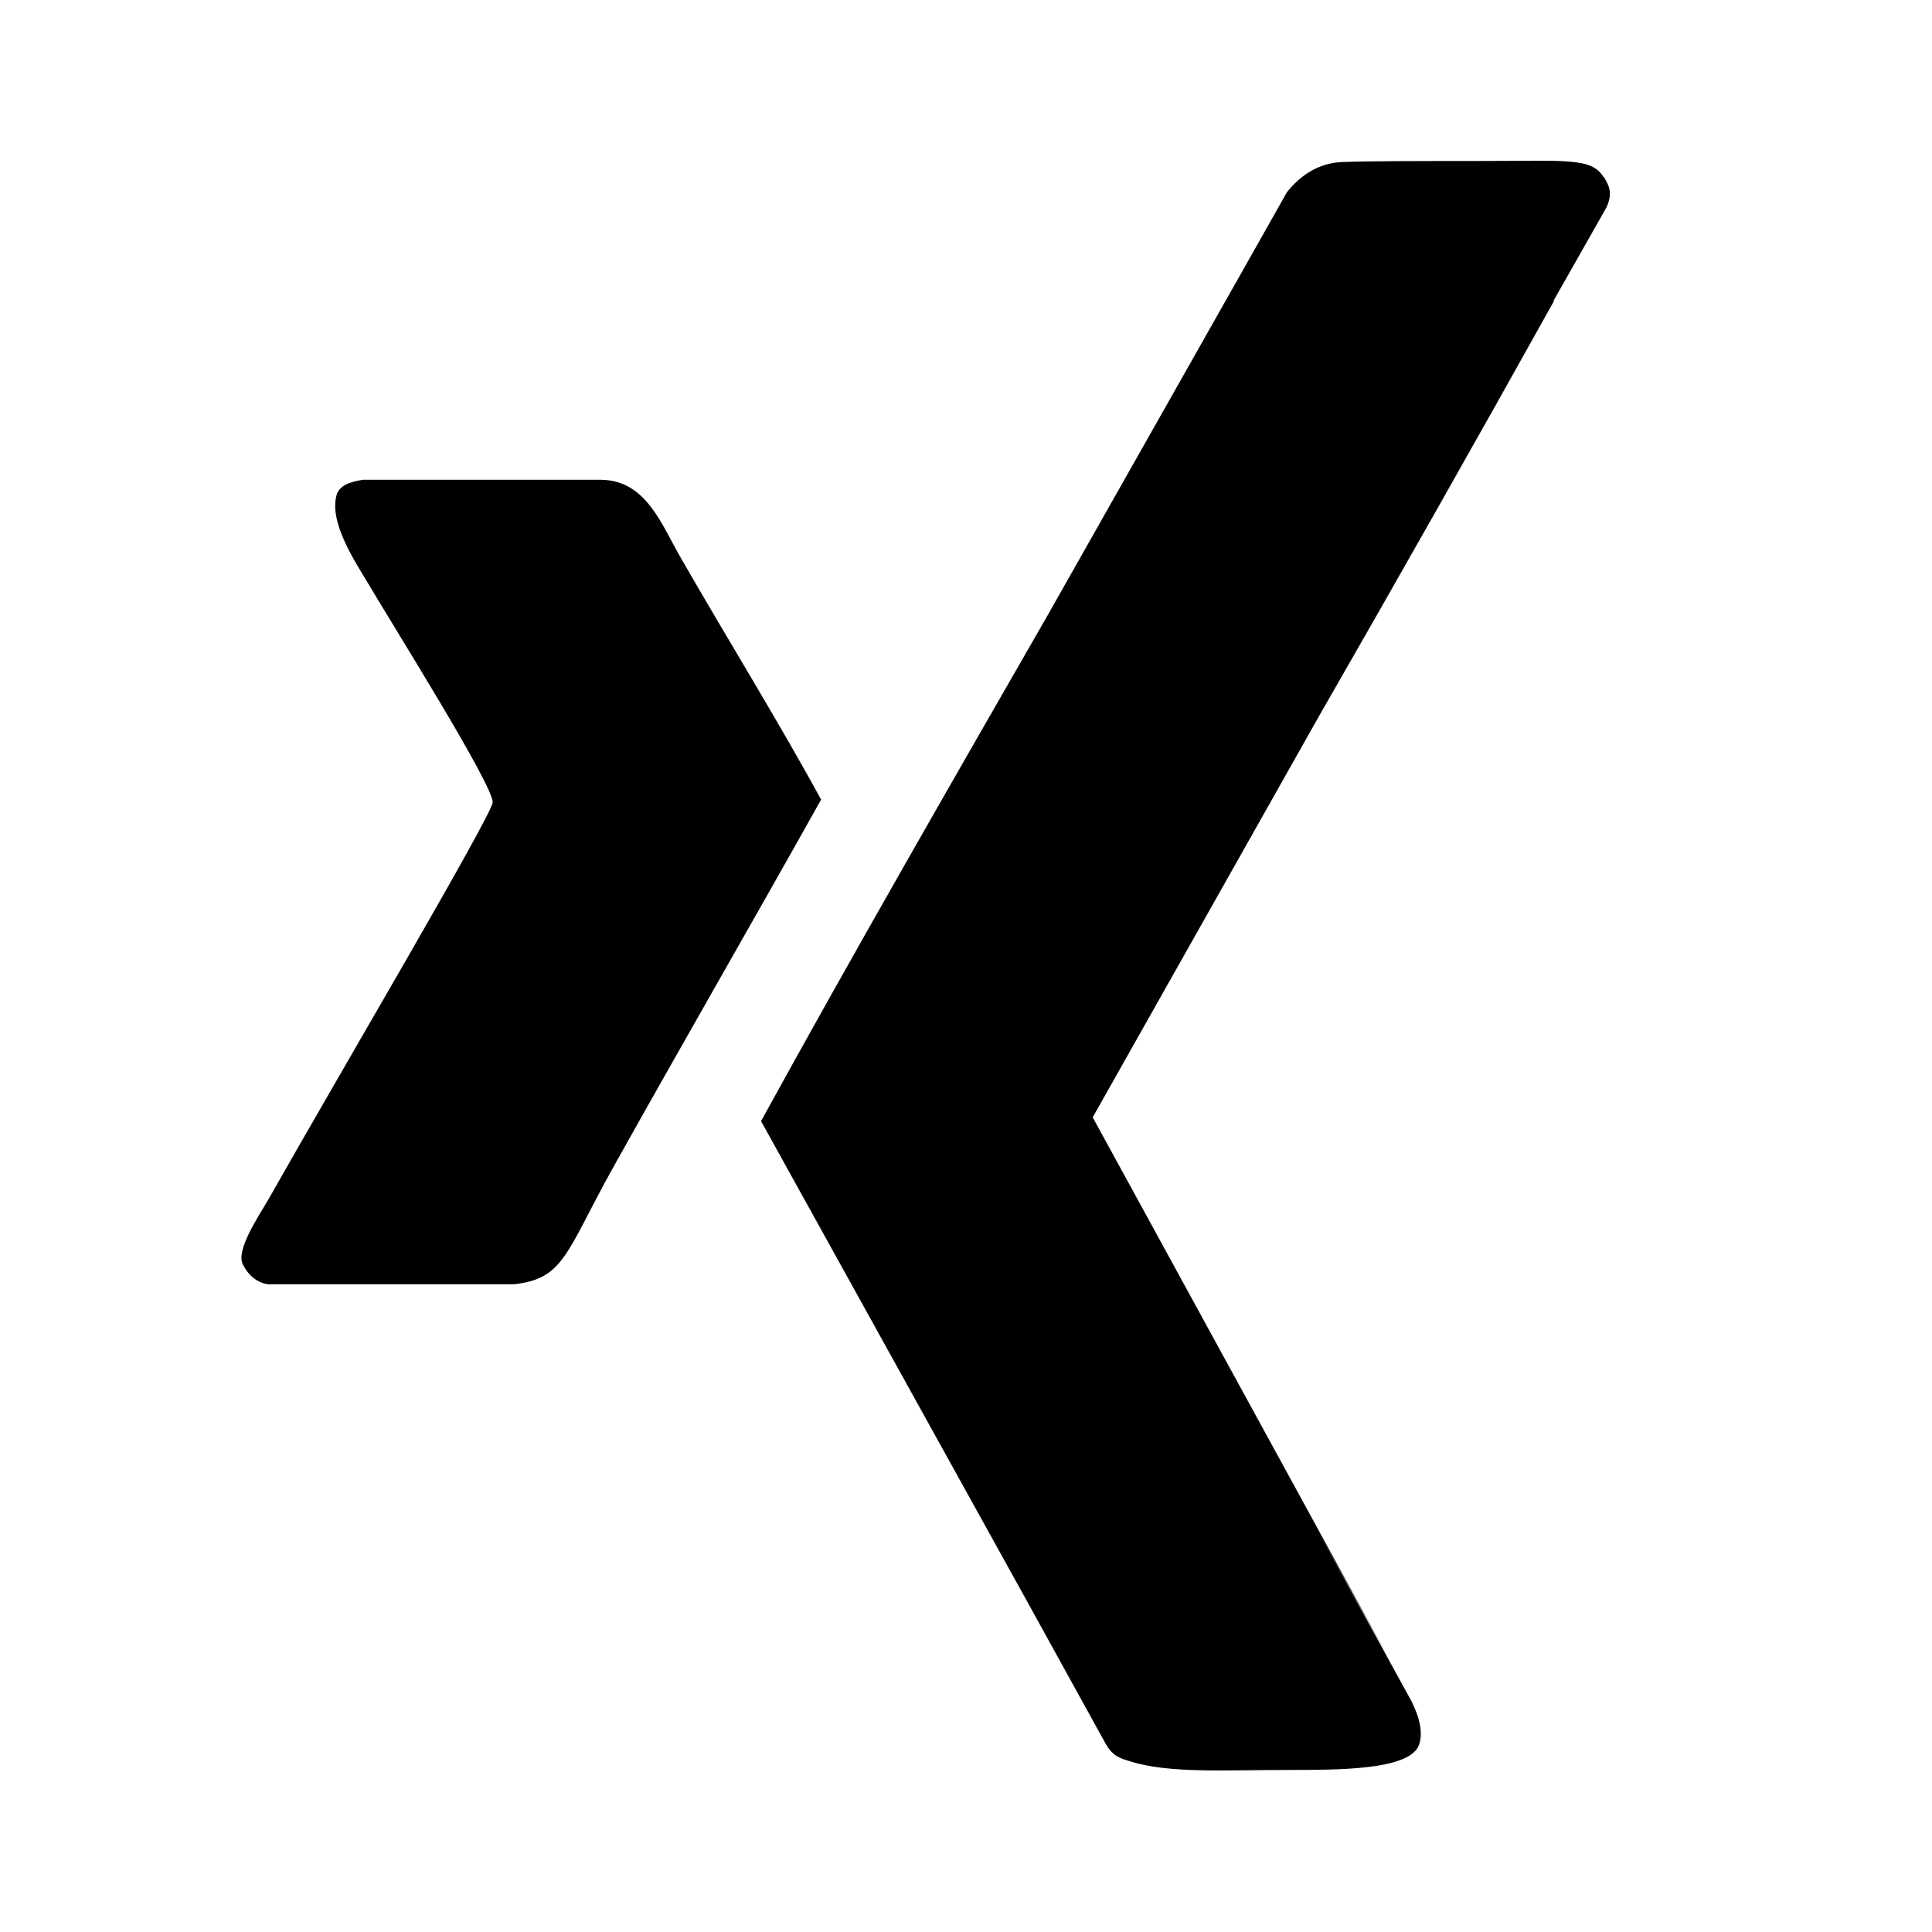 <svg width="24" height="24" viewBox="0 0 24 24" fill="none" xmlns="http://www.w3.org/2000/svg">
<path d="M19.92 2.2C19.767 1.953 19.467 2 18.334 2C17.667 2 17 2 16.667 2.013C16.374 2.027 16.154 2.18 15.987 2.387L15.434 3.367L13.02 7.633C11.794 9.767 10.567 11.9 9.454 13.927L12.8 19.967L13.734 21.66C13.827 21.827 13.934 21.847 14.04 21.88C14.52 22.033 15.227 21.987 15.994 21.987C16.64 21.987 17.48 21.987 17.62 21.693C17.687 21.54 17.634 21.333 17.534 21.133L16.307 18.9L17.287 20.667L13.574 13.88L16.387 8.893C17.36 7.2 18.334 5.48 19.3 3.747V3.733L19.954 2.58C20.04 2.4 19.987 2.3 19.92 2.193V2.2ZM8.467 6.947C8.22 6.527 8.034 5.967 7.467 5.96H4.507C4.347 5.987 4.2 6.027 4.174 6.18C4.107 6.5 4.387 6.94 4.54 7.193C4.894 7.793 6.127 9.753 6.12 9.967C6.12 10.113 4.174 13.413 3.334 14.9C3.2 15.127 2.934 15.527 3.014 15.7C3.107 15.9 3.28 15.967 3.387 15.953H6.387C7.007 15.887 7.034 15.553 7.6 14.533C8.467 12.98 9.387 11.387 10.2 9.933C9.7 9.013 9.034 7.933 8.467 6.947Z" fill="black"/>
</svg>
